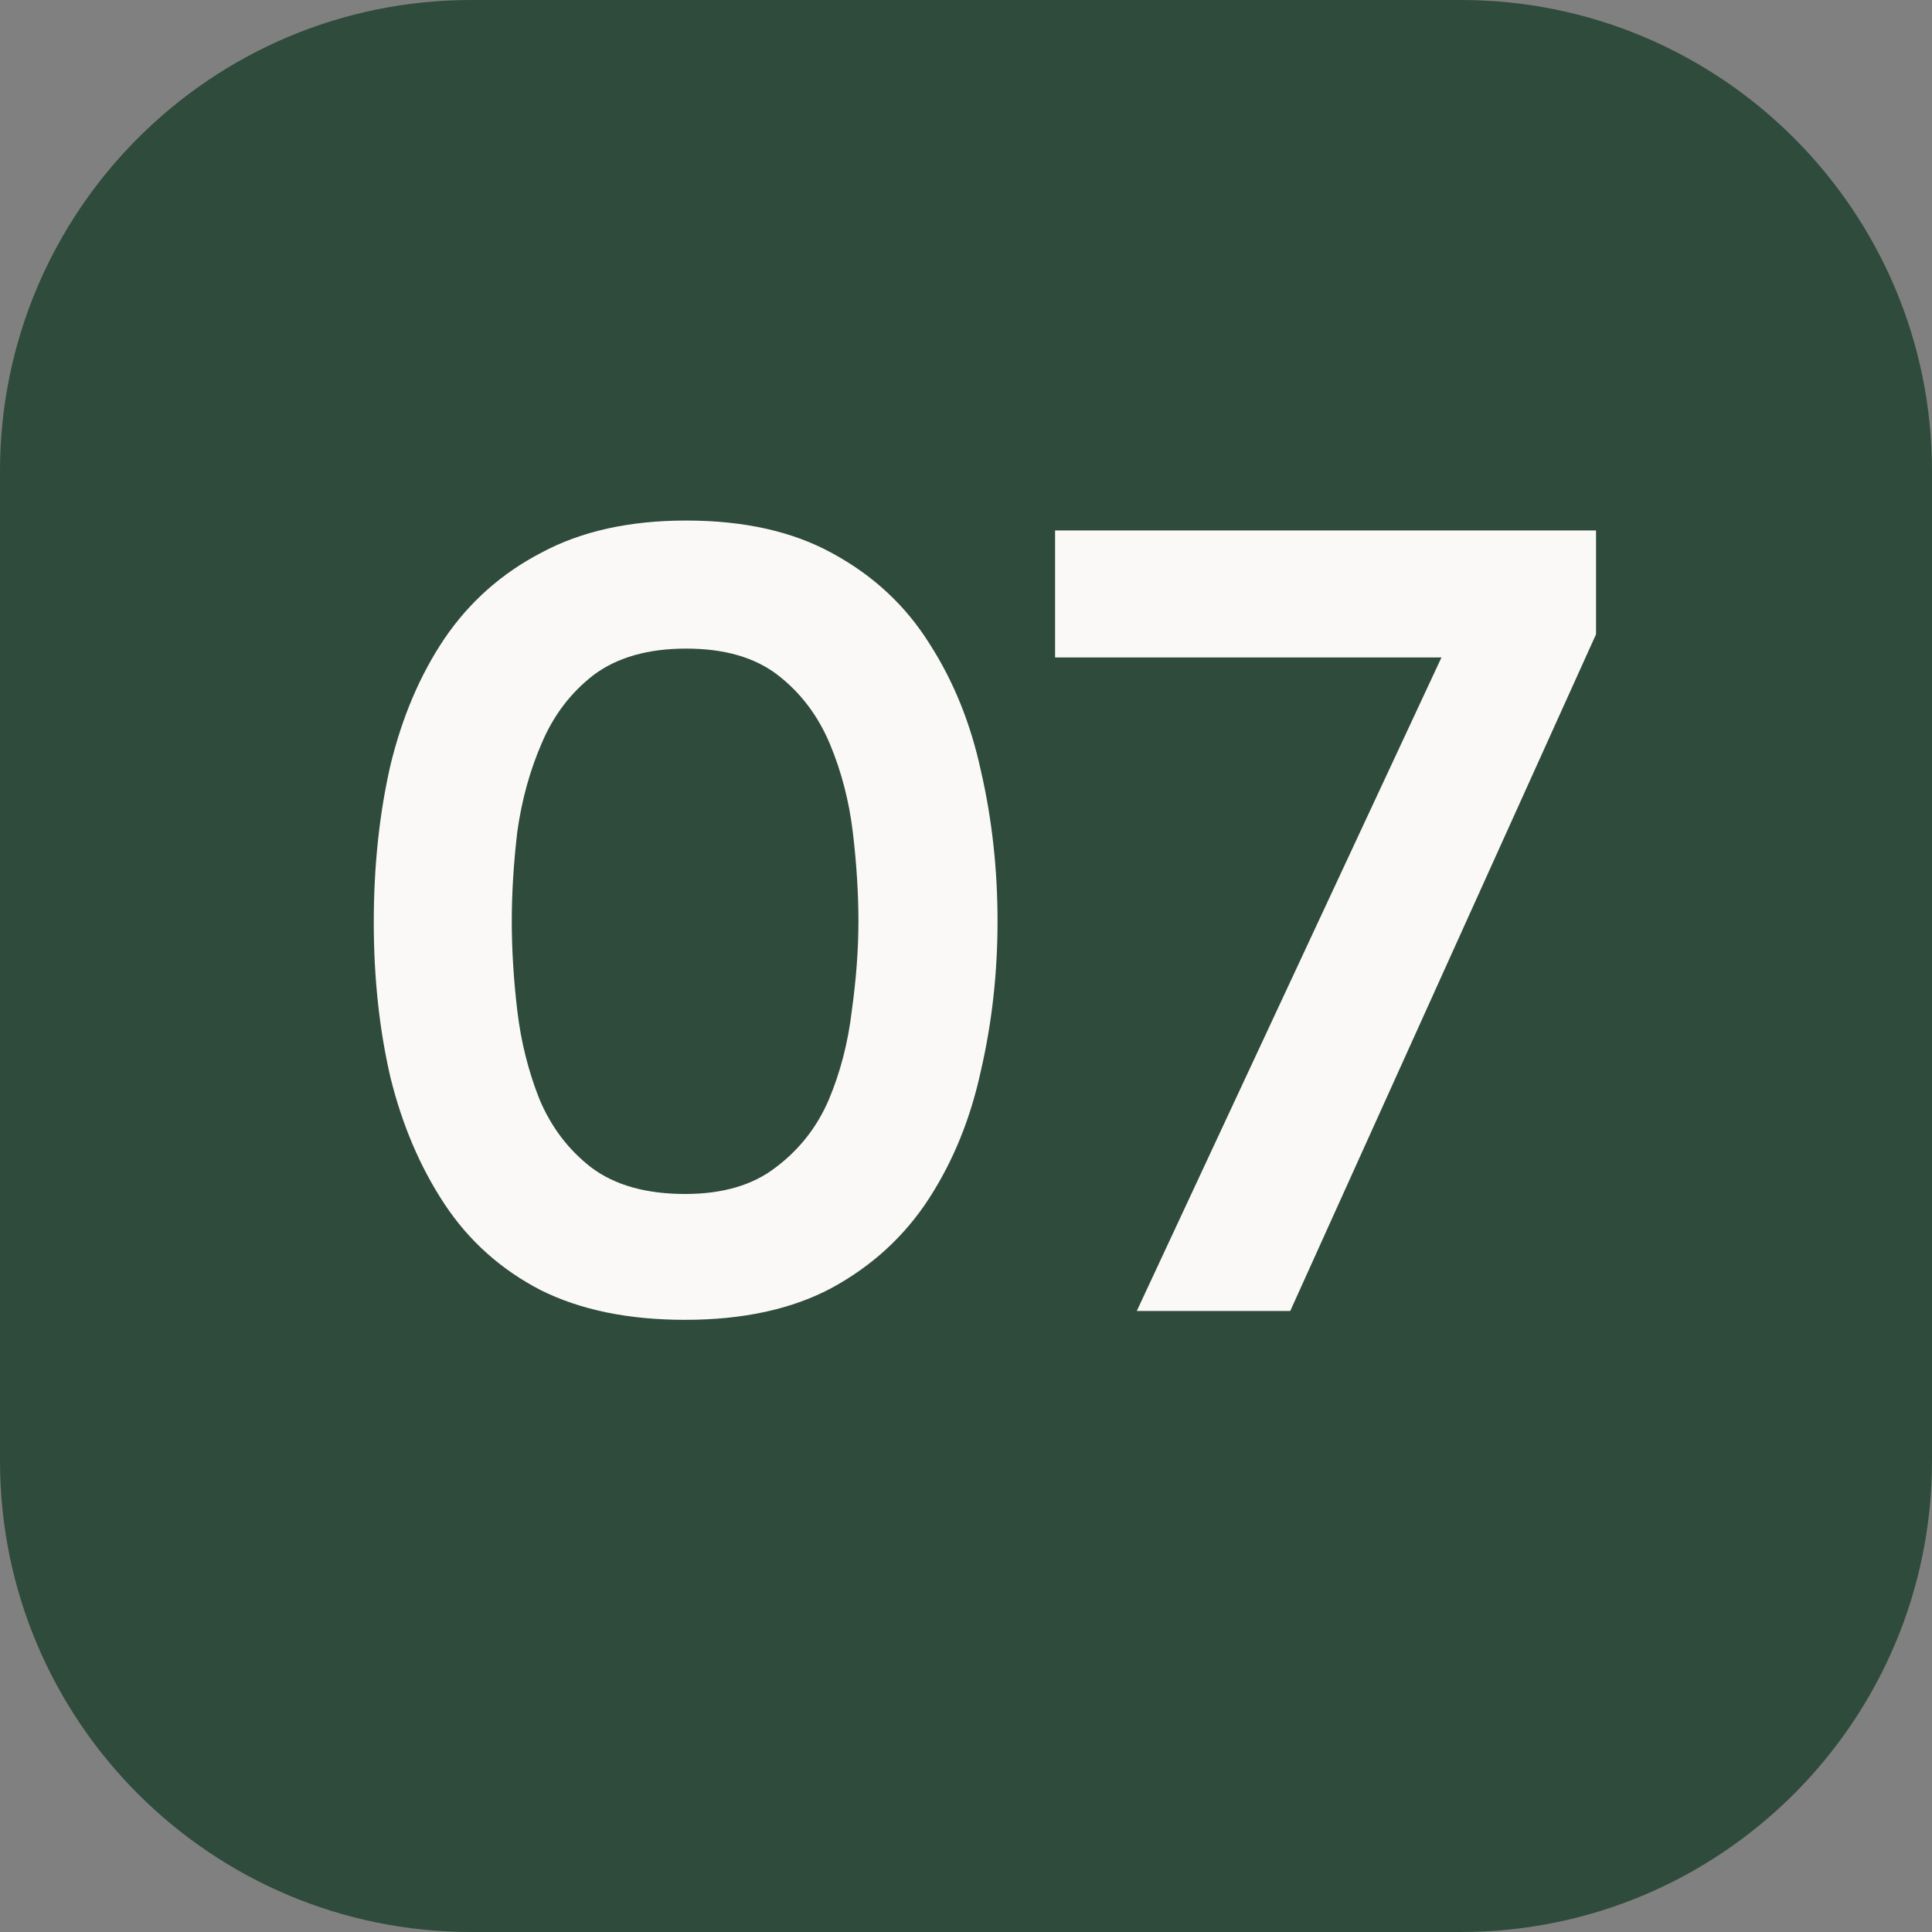 <?xml version="1.0" encoding="UTF-8"?> <svg xmlns="http://www.w3.org/2000/svg" width="28" height="28" viewBox="0 0 28 28" fill="none"><rect x="0" y="0" width="28" height="28" fill="#808080" stroke="none"/><path d="M21.171 0H6.829C3.058 0 0 3.058 0 6.829V21.171C0 24.942 3.058 28 6.829 28H21.171C24.942 28 28 24.942 28 21.171V6.829C28 3.058 24.942 0 21.171 0Z" fill="#2F4B3C"></path><path d="M9.929 19.128C9.107 19.128 8.409 18.984 7.833 18.696C7.257 18.397 6.793 17.981 6.441 17.448C6.089 16.915 5.827 16.301 5.657 15.608C5.497 14.915 5.417 14.168 5.417 13.368C5.417 12.557 5.497 11.8 5.657 11.096C5.827 10.392 6.089 9.779 6.441 9.256C6.803 8.723 7.273 8.307 7.849 8.008C8.425 7.699 9.123 7.544 9.945 7.544C10.787 7.544 11.497 7.704 12.073 8.024C12.659 8.344 13.123 8.776 13.465 9.32C13.817 9.864 14.068 10.483 14.217 11.176C14.377 11.869 14.457 12.595 14.457 13.352C14.457 14.099 14.377 14.819 14.217 15.512C14.068 16.205 13.817 16.824 13.465 17.368C13.113 17.912 12.643 18.344 12.057 18.664C11.481 18.973 10.771 19.128 9.929 19.128ZM9.929 17.304C10.473 17.304 10.91 17.176 11.241 16.92C11.582 16.664 11.838 16.339 12.009 15.944C12.18 15.539 12.291 15.107 12.345 14.648C12.409 14.189 12.441 13.757 12.441 13.352C12.441 12.947 12.414 12.52 12.361 12.072C12.307 11.613 12.195 11.181 12.025 10.776C11.854 10.371 11.604 10.04 11.273 9.784C10.942 9.528 10.499 9.4 9.945 9.4C9.39 9.4 8.942 9.528 8.601 9.784C8.27 10.04 8.019 10.371 7.849 10.776C7.678 11.171 7.561 11.597 7.497 12.056C7.443 12.515 7.417 12.947 7.417 13.352C7.417 13.757 7.443 14.189 7.497 14.648C7.55 15.096 7.657 15.523 7.817 15.928C7.987 16.333 8.238 16.664 8.569 16.92C8.91 17.176 9.363 17.304 9.929 17.304ZM16.475 19L20.891 9.528H15.291V7.688H23.131V9.192L18.699 19H16.475Z" fill="#FBF9F7"></path></svg> 